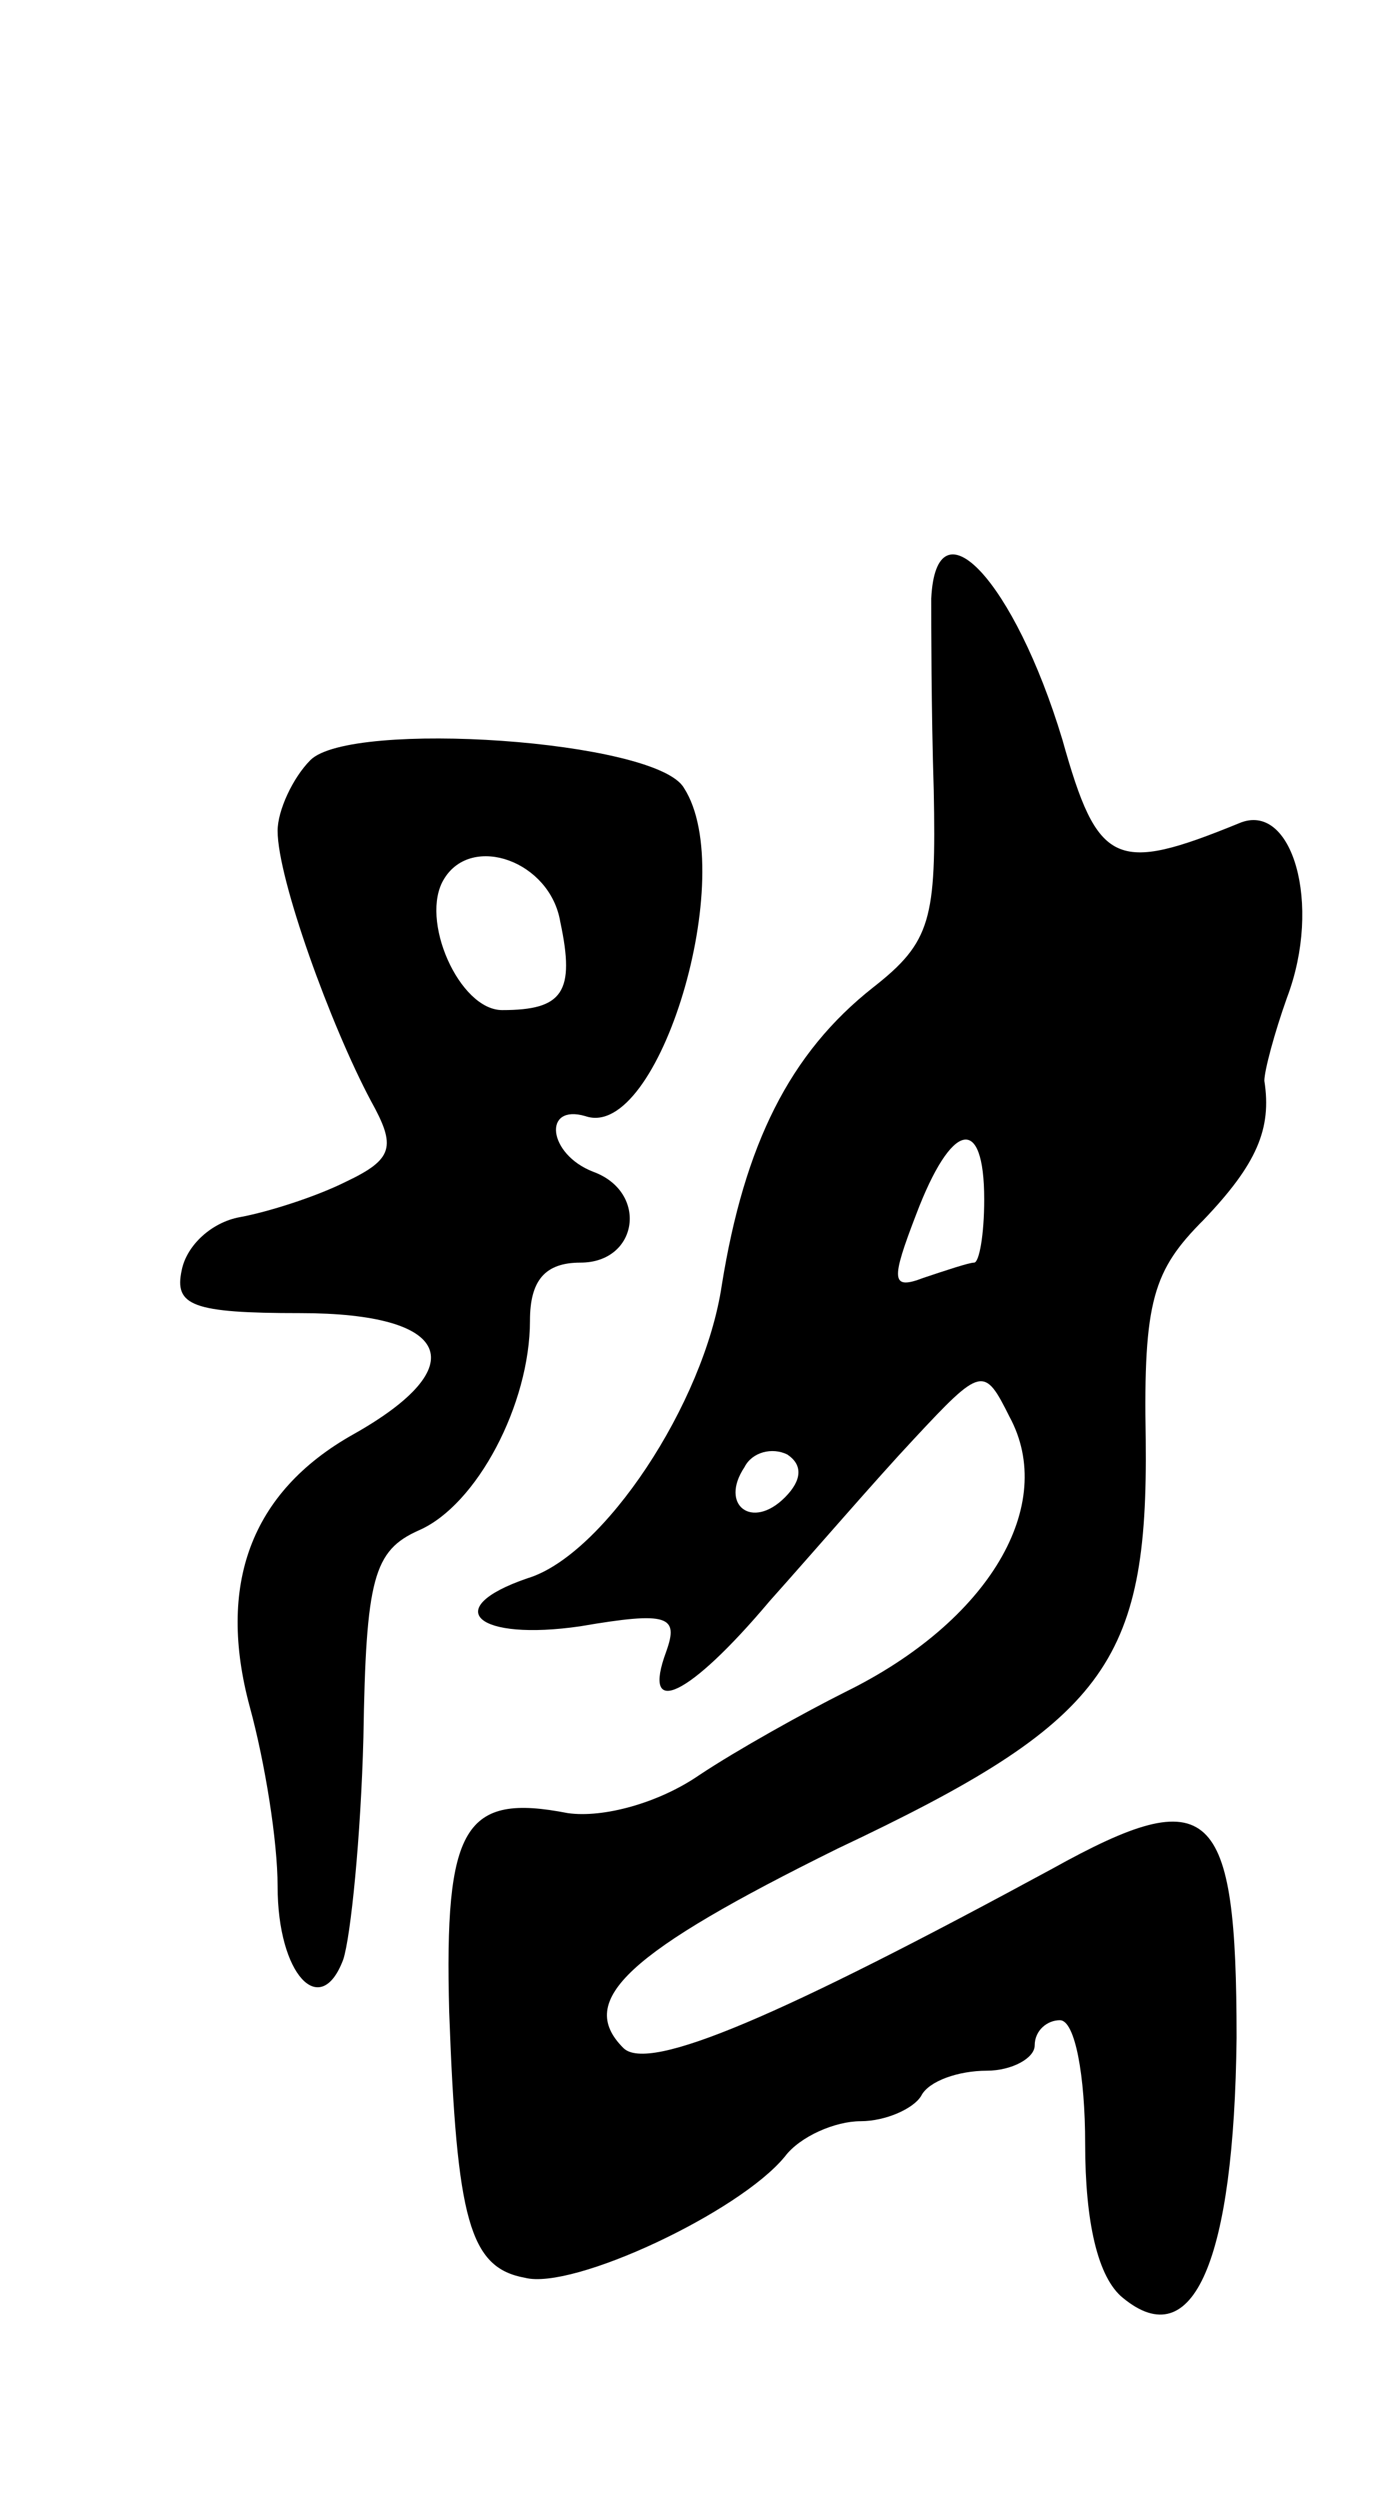 <svg version="1.0" xmlns="http://www.w3.org/2000/svg" width="55" height="99" viewBox="0 0 55 99" ><g transform="translate(0,99) scale(0.1,-0.1)" ><path d="M369 753 c0 -10 0 -44 1 -76 1 -51 -1 -60 -24 -78 -33 -26 -51 -62 -60 -118 -7 -47 -47 -107 -77 -116 -35 -12 -20 -25 21 -19 35 6 39 4 34 -10 -10 -27 9 -18 41 20 17 19 42 48 57 64 27 29 28 29 38 9 19 -35 -8 -81 -65 -109 -16 -8 -43 -23 -58 -33 -16 -11 -38 -17 -52 -15 -41 8 -49 -5 -47 -79 3 -82 8 -101 30 -105 19 -5 85 26 103 48 6 8 20 14 30 14 10 0 21 5 24 10 3 6 15 10 26 10 10 0 19 5 19 10 0 6 5 10 10 10 6 0 10 -22 10 -49 0 -31 5 -53 15 -61 28 -23 44 15 45 103 0 92 -10 102 -73 67 -107 -58 -160 -81 -170 -71 -19 19 2 38 85 79 106 50 123 73 122 162 -1 55 3 67 23 87 21 22 27 36 24 55 0 4 4 19 9 33 14 37 2 78 -19 69 -49 -20 -56 -17 -70 33 -19 63 -50 96 -52 56z m21 -238 c0 -14 -2 -25 -4 -25 -2 0 -11 -3 -20 -6 -13 -5 -13 -1 -3 25 14 37 27 40 27 6z m-79 -118 c-13 -13 -26 -3 -16 12 3 6 11 8 17 5 6 -4 6 -10 -1 -17z"/><path d="M123 689 c-7 -7 -13 -20 -13 -28 0 -19 21 -77 37 -107 10 -18 9 -23 -10 -32 -12 -6 -31 -12 -42 -14 -11 -2 -21 -11 -23 -21 -3 -14 4 -17 47 -17 60 0 69 -21 21 -48 -41 -23 -54 -60 -41 -108 6 -22 11 -53 11 -71 0 -35 17 -53 26 -29 3 9 7 49 8 88 1 63 4 74 22 82 23 10 44 50 44 83 0 16 6 23 20 23 23 0 27 28 5 36 -18 7 -20 27 -3 22 29 -10 61 96 39 130 -11 19 -132 27 -148 11z m99 -64 c6 -28 1 -35 -23 -35 -17 0 -33 36 -23 52 11 18 42 7 46 -17z"/></g></svg> 
